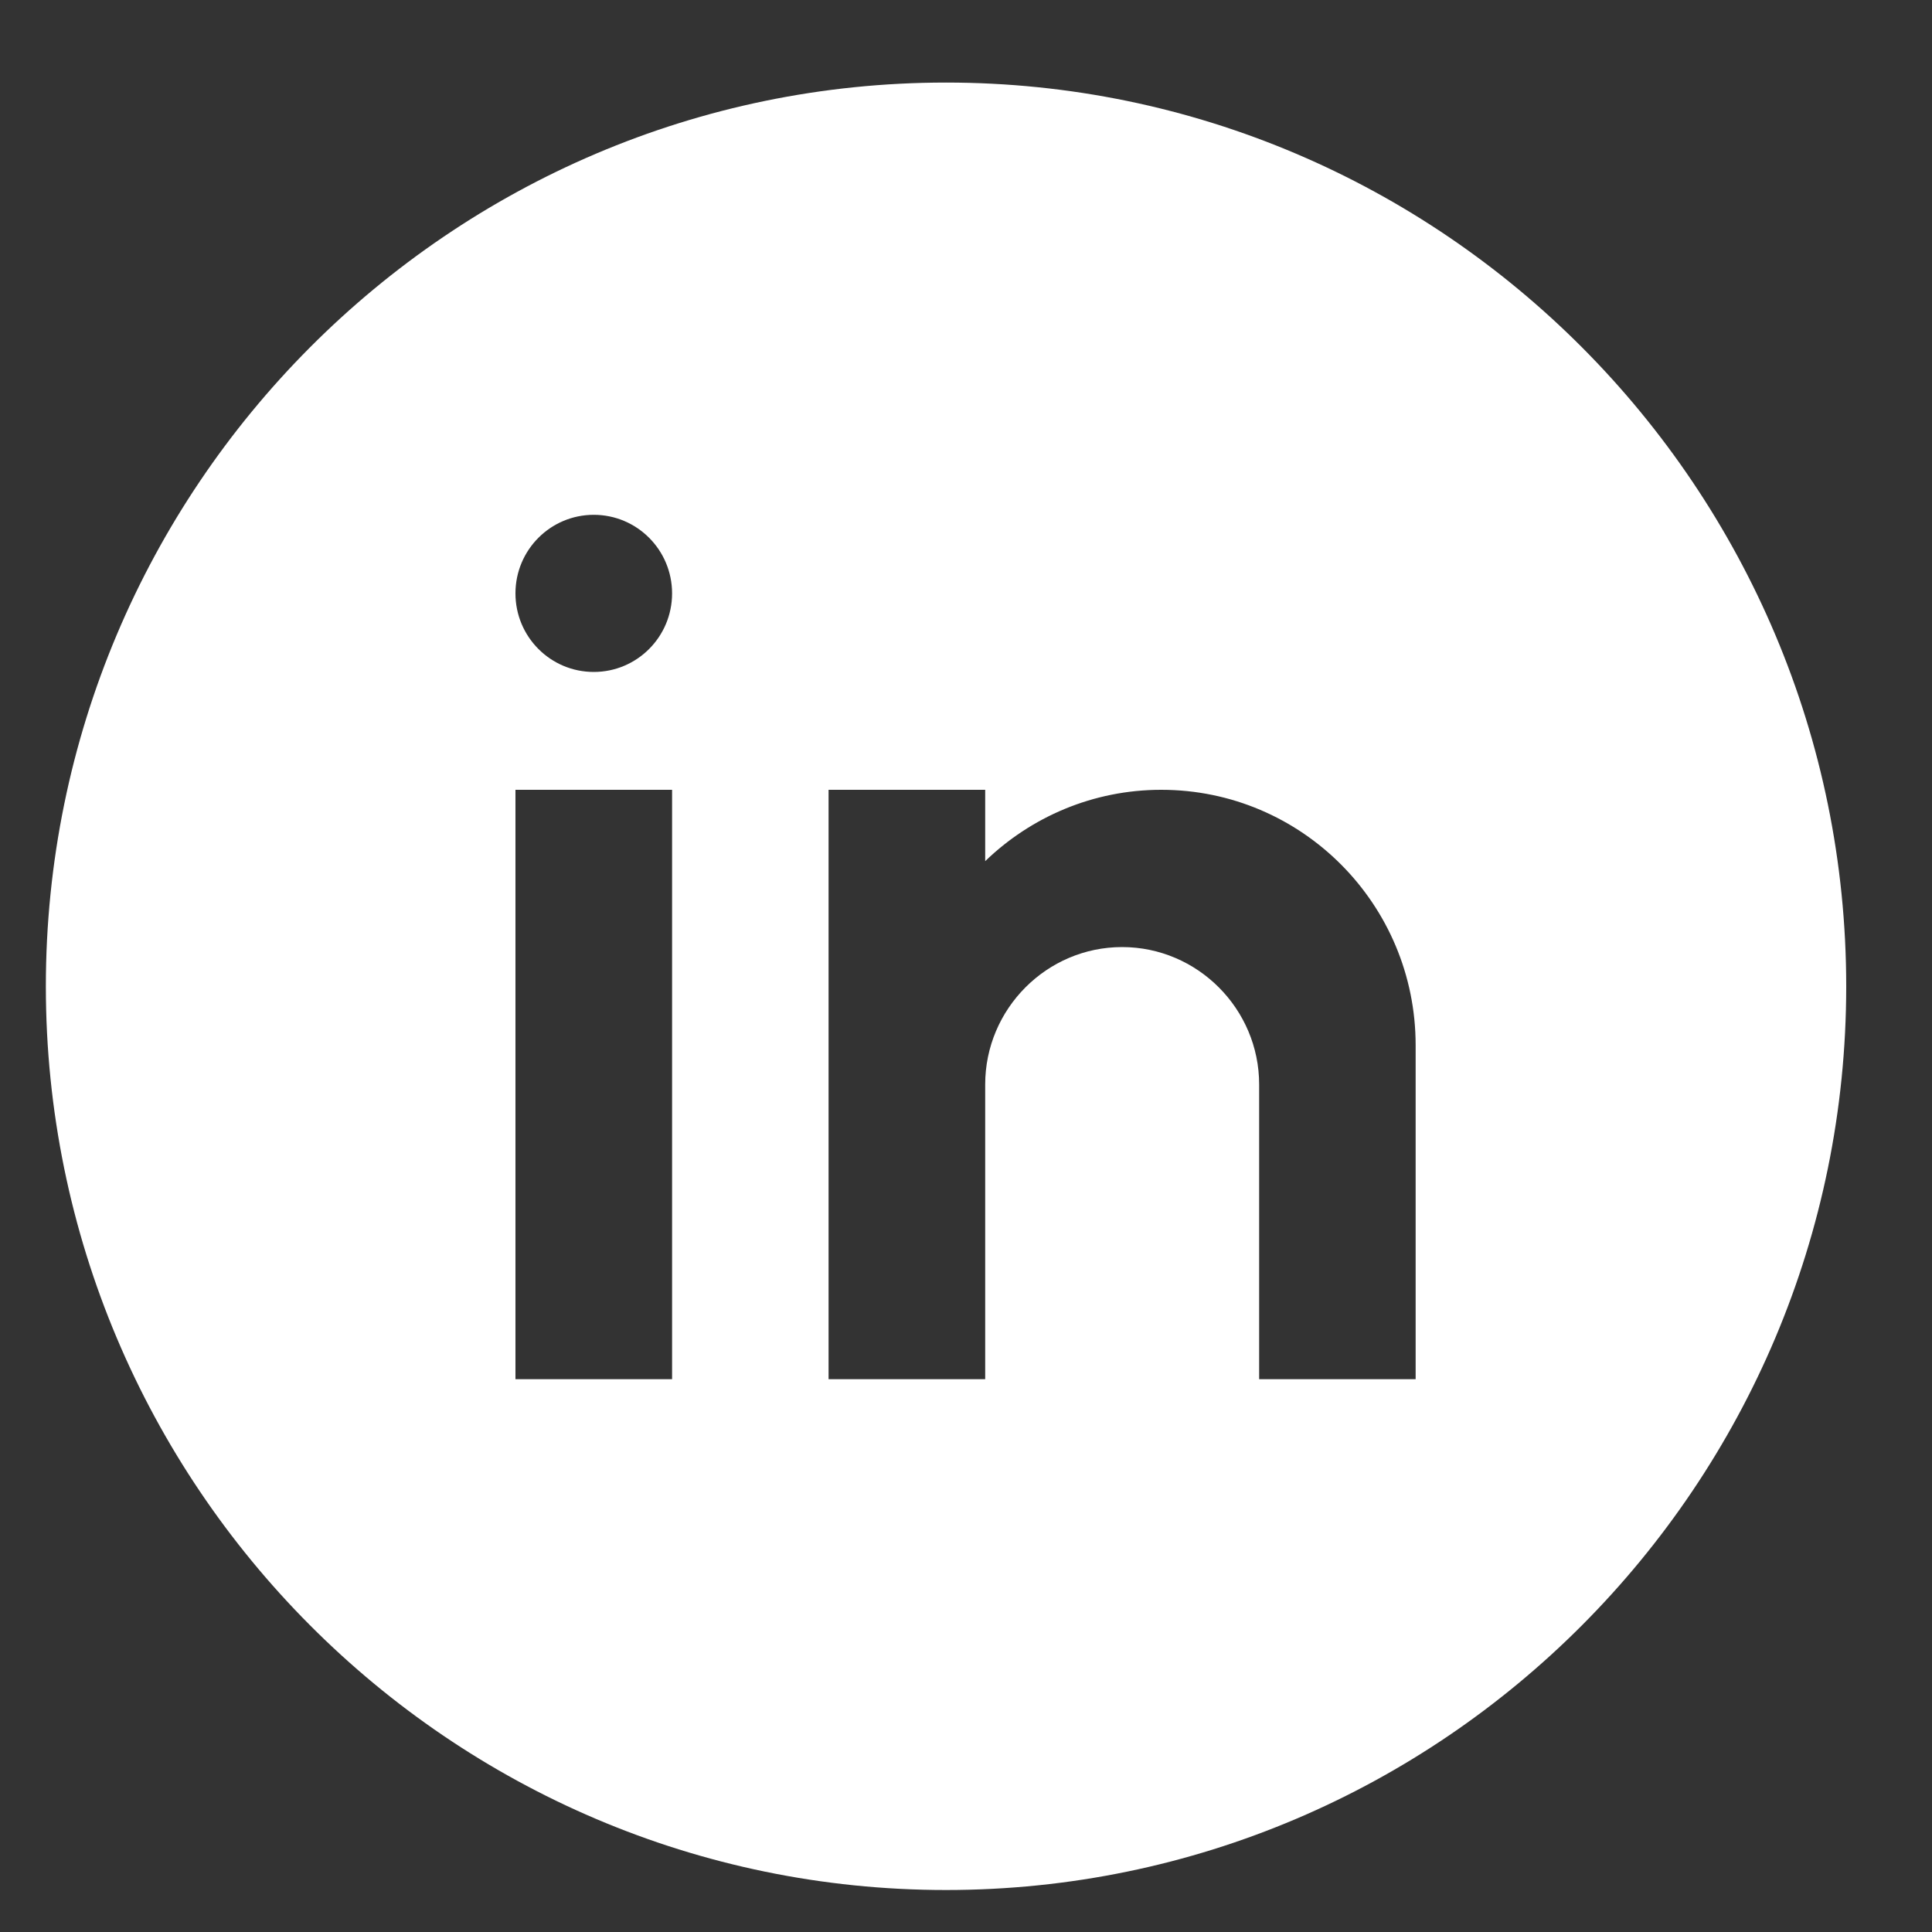 <svg width="15" height="15" viewBox="0 0 15 15" fill="none" xmlns="http://www.w3.org/2000/svg">
<rect x="0" y="0" width="15" height="15" fill="#333333" stroke="none"/>
<path d="M7.345 0.641C3.491 0.641 0.356 3.789 0.356 7.658C0.356 11.527 3.491 14.674 7.345 14.674C11.198 14.674 14.334 11.527 14.334 7.658C14.334 3.789 11.198 0.641 7.345 0.641ZM5.218 10.708H4.002V6.132H5.218V10.708ZM4.61 5.217C4.274 5.217 4.002 4.944 4.002 4.607C4.002 4.27 4.274 3.997 4.61 3.997C4.946 3.997 5.218 4.27 5.218 4.607C5.218 4.944 4.946 5.217 4.61 5.217ZM10.991 10.708H9.776V9.183V8.42C9.776 7.833 9.297 7.353 8.712 7.353C8.127 7.353 7.649 7.833 7.649 8.42V10.708H6.433V6.132H7.649V6.686C8.003 6.344 8.485 6.132 9.016 6.132C10.107 6.132 10.991 7.02 10.991 8.115V10.708Z" fill="white"/>
</svg>

